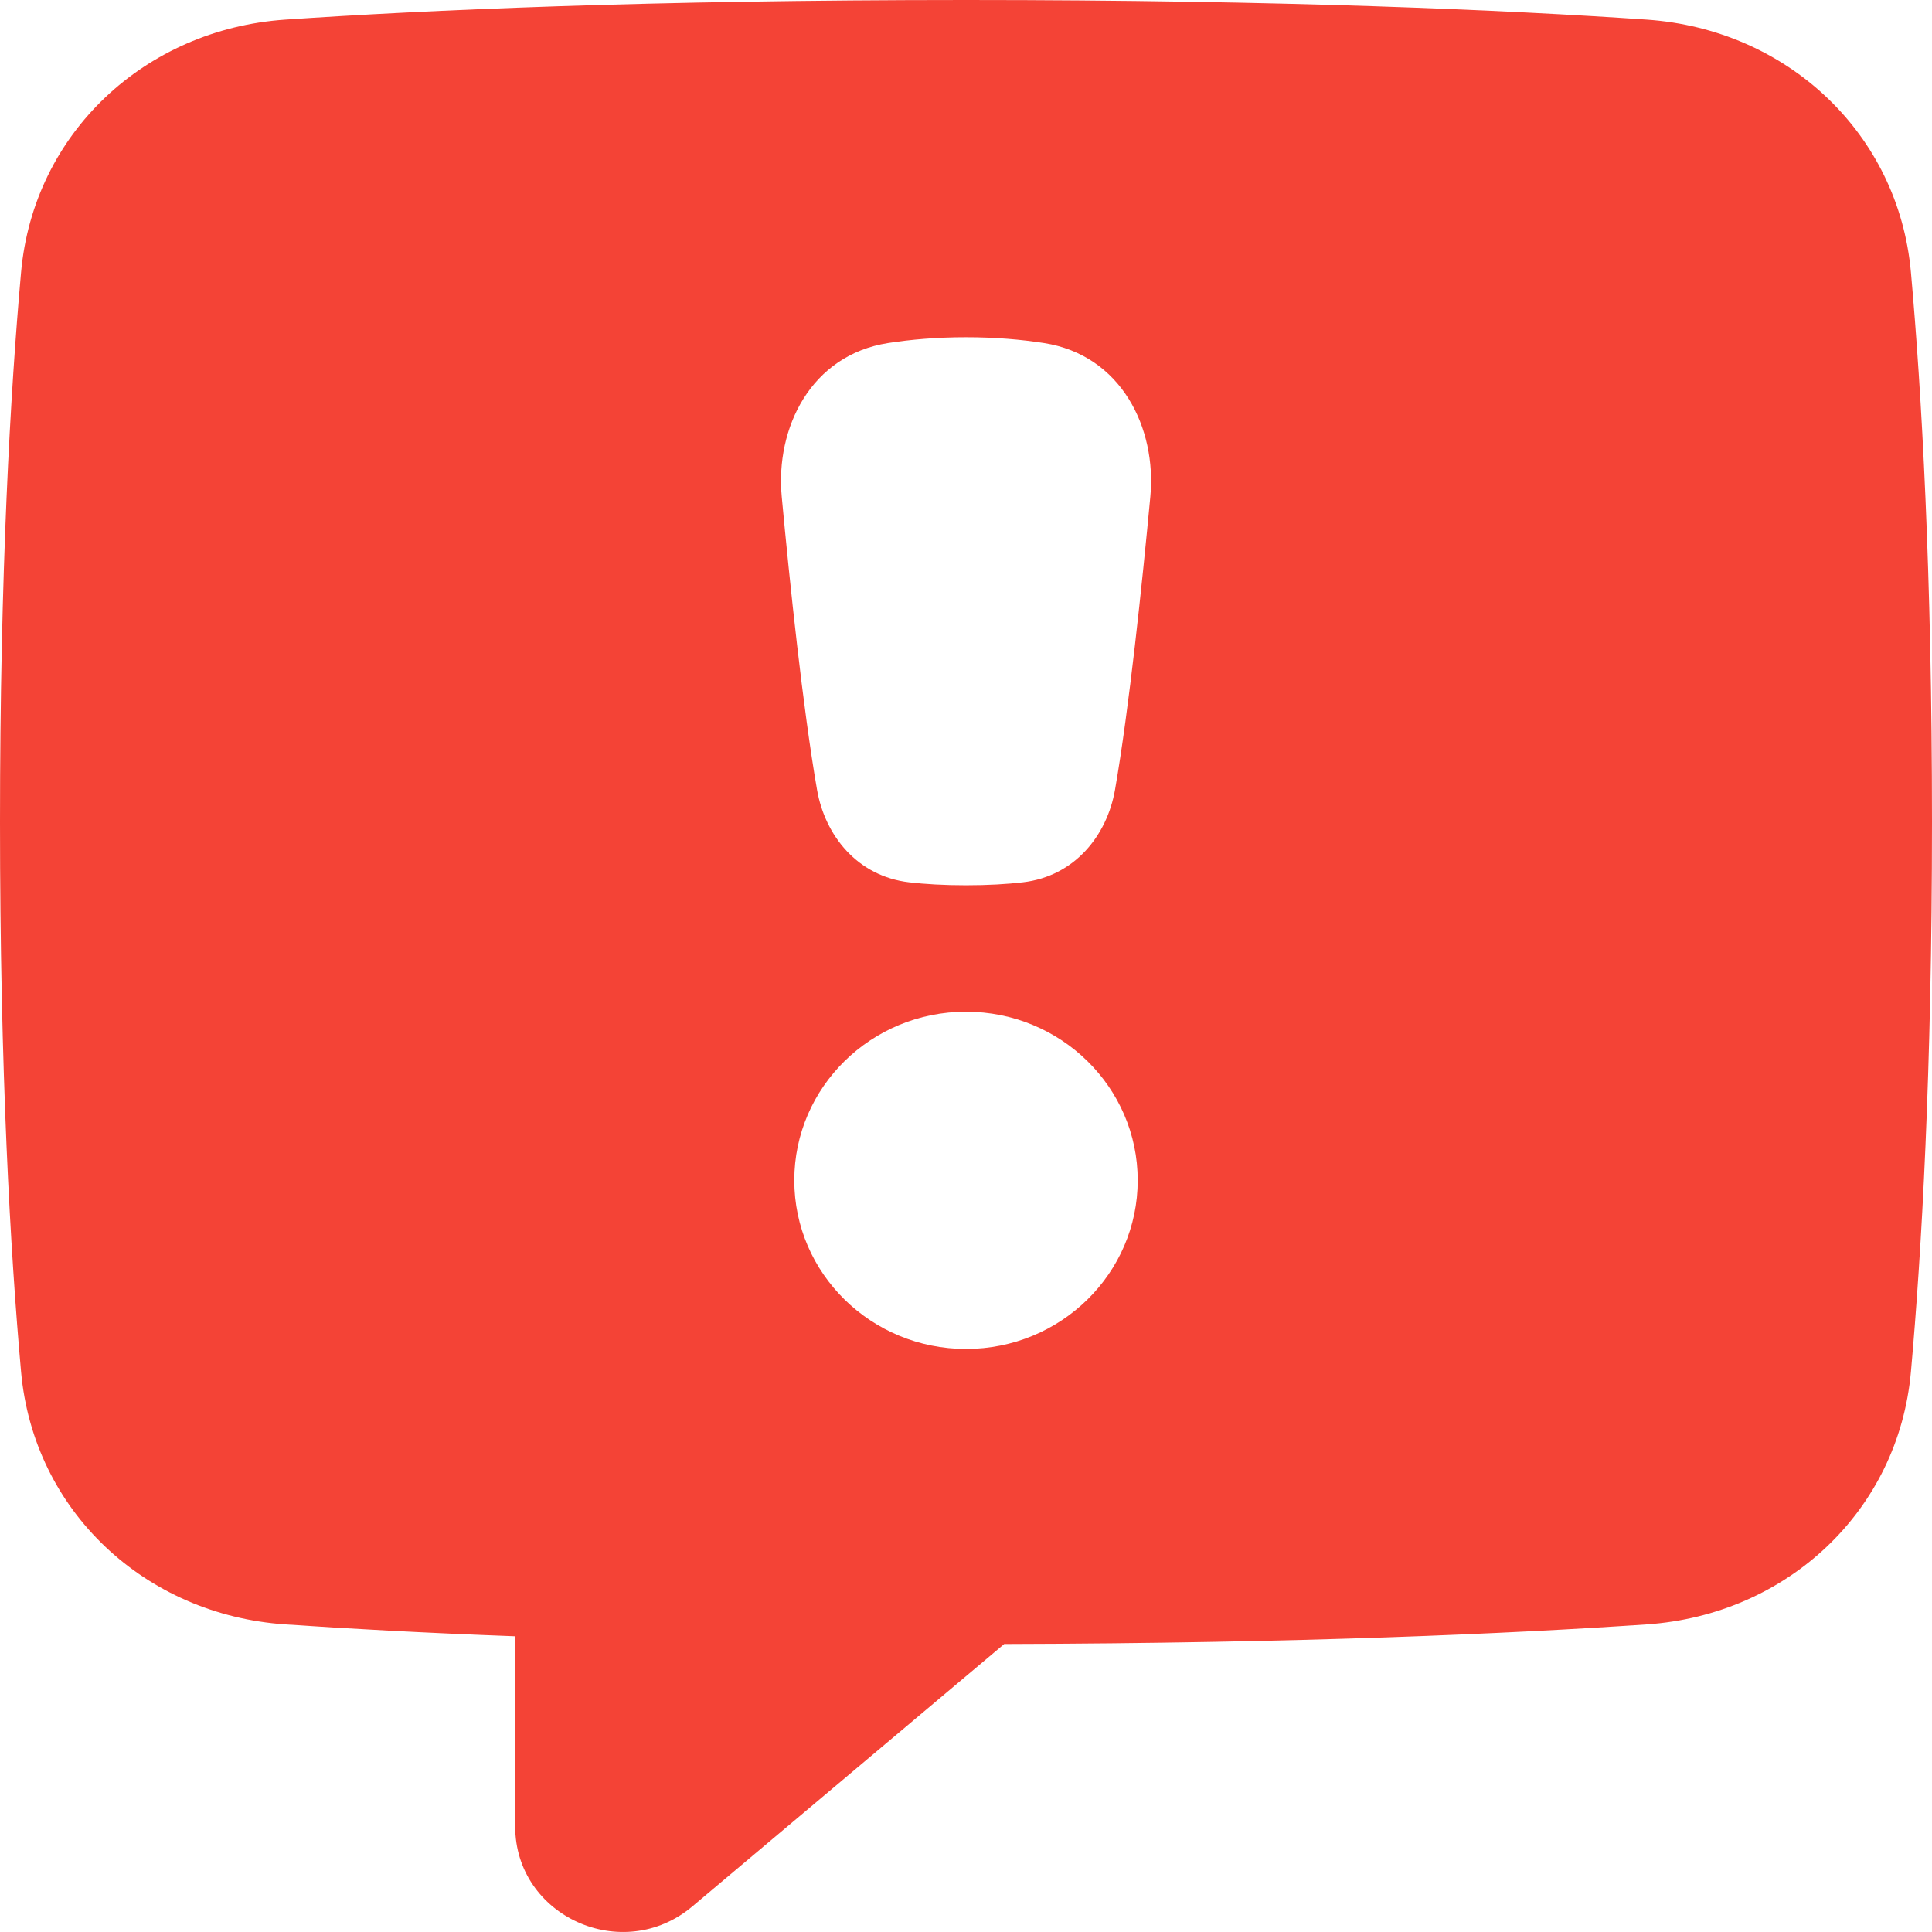 <svg width="32" height="32" viewBox="0 0 32 32" fill="none" xmlns="http://www.w3.org/2000/svg">
<g id="Chat-Bubble-Square-Warning--Streamline-Plump.svg" clip-path="url(#clip0_22173_24799)">
<path id="Vector" fill-rule="evenodd" clip-rule="evenodd" d="M31.651 4.51C31.445 2.206 29.599 0.485 27.276 0.325C24.954 0.166 21.265 0 16 0C10.735 0 7.046 0.167 4.724 0.325C2.402 0.485 0.555 2.206 0.349 4.51C0.172 6.489 0 9.478 0 13.615C0 17.753 0.172 20.741 0.349 22.721C0.555 25.025 2.401 26.746 4.724 26.905C5.731 26.974 6.995 27.045 8.533 27.102V30.251C8.533 31.742 10.315 32.547 11.468 31.576L16.633 27.23C21.562 27.217 25.048 27.057 27.276 26.905C29.599 26.746 31.445 25.026 31.651 22.721C31.828 20.741 32 17.753 32 13.615C32 9.478 31.828 6.489 31.651 4.51ZM16 22.343C14.429 22.343 13.156 21.092 13.156 19.55C13.156 18.008 14.429 16.757 16 16.757C17.571 16.757 18.844 18.008 18.844 19.55C18.844 21.092 17.571 22.343 16 22.343ZM19.053 8.227C18.918 9.665 18.703 11.734 18.468 13.082C18.335 13.841 17.799 14.514 16.941 14.614C16.681 14.644 16.37 14.663 16 14.663C15.63 14.663 15.319 14.644 15.059 14.614C14.202 14.514 13.665 13.841 13.533 13.082C13.298 11.734 13.082 9.666 12.948 8.227C12.841 7.091 13.428 5.882 14.71 5.682C15.082 5.624 15.512 5.586 16.001 5.586C16.489 5.586 16.919 5.624 17.291 5.682C18.573 5.882 19.16 7.091 19.053 8.227H19.053Z" fill="#F44336"/>
</g>
<defs>
<clipPath id="clip0_22173_24799">
<rect width="32" height="32" fill="white"/>
</clipPath>
</defs>
</svg>
